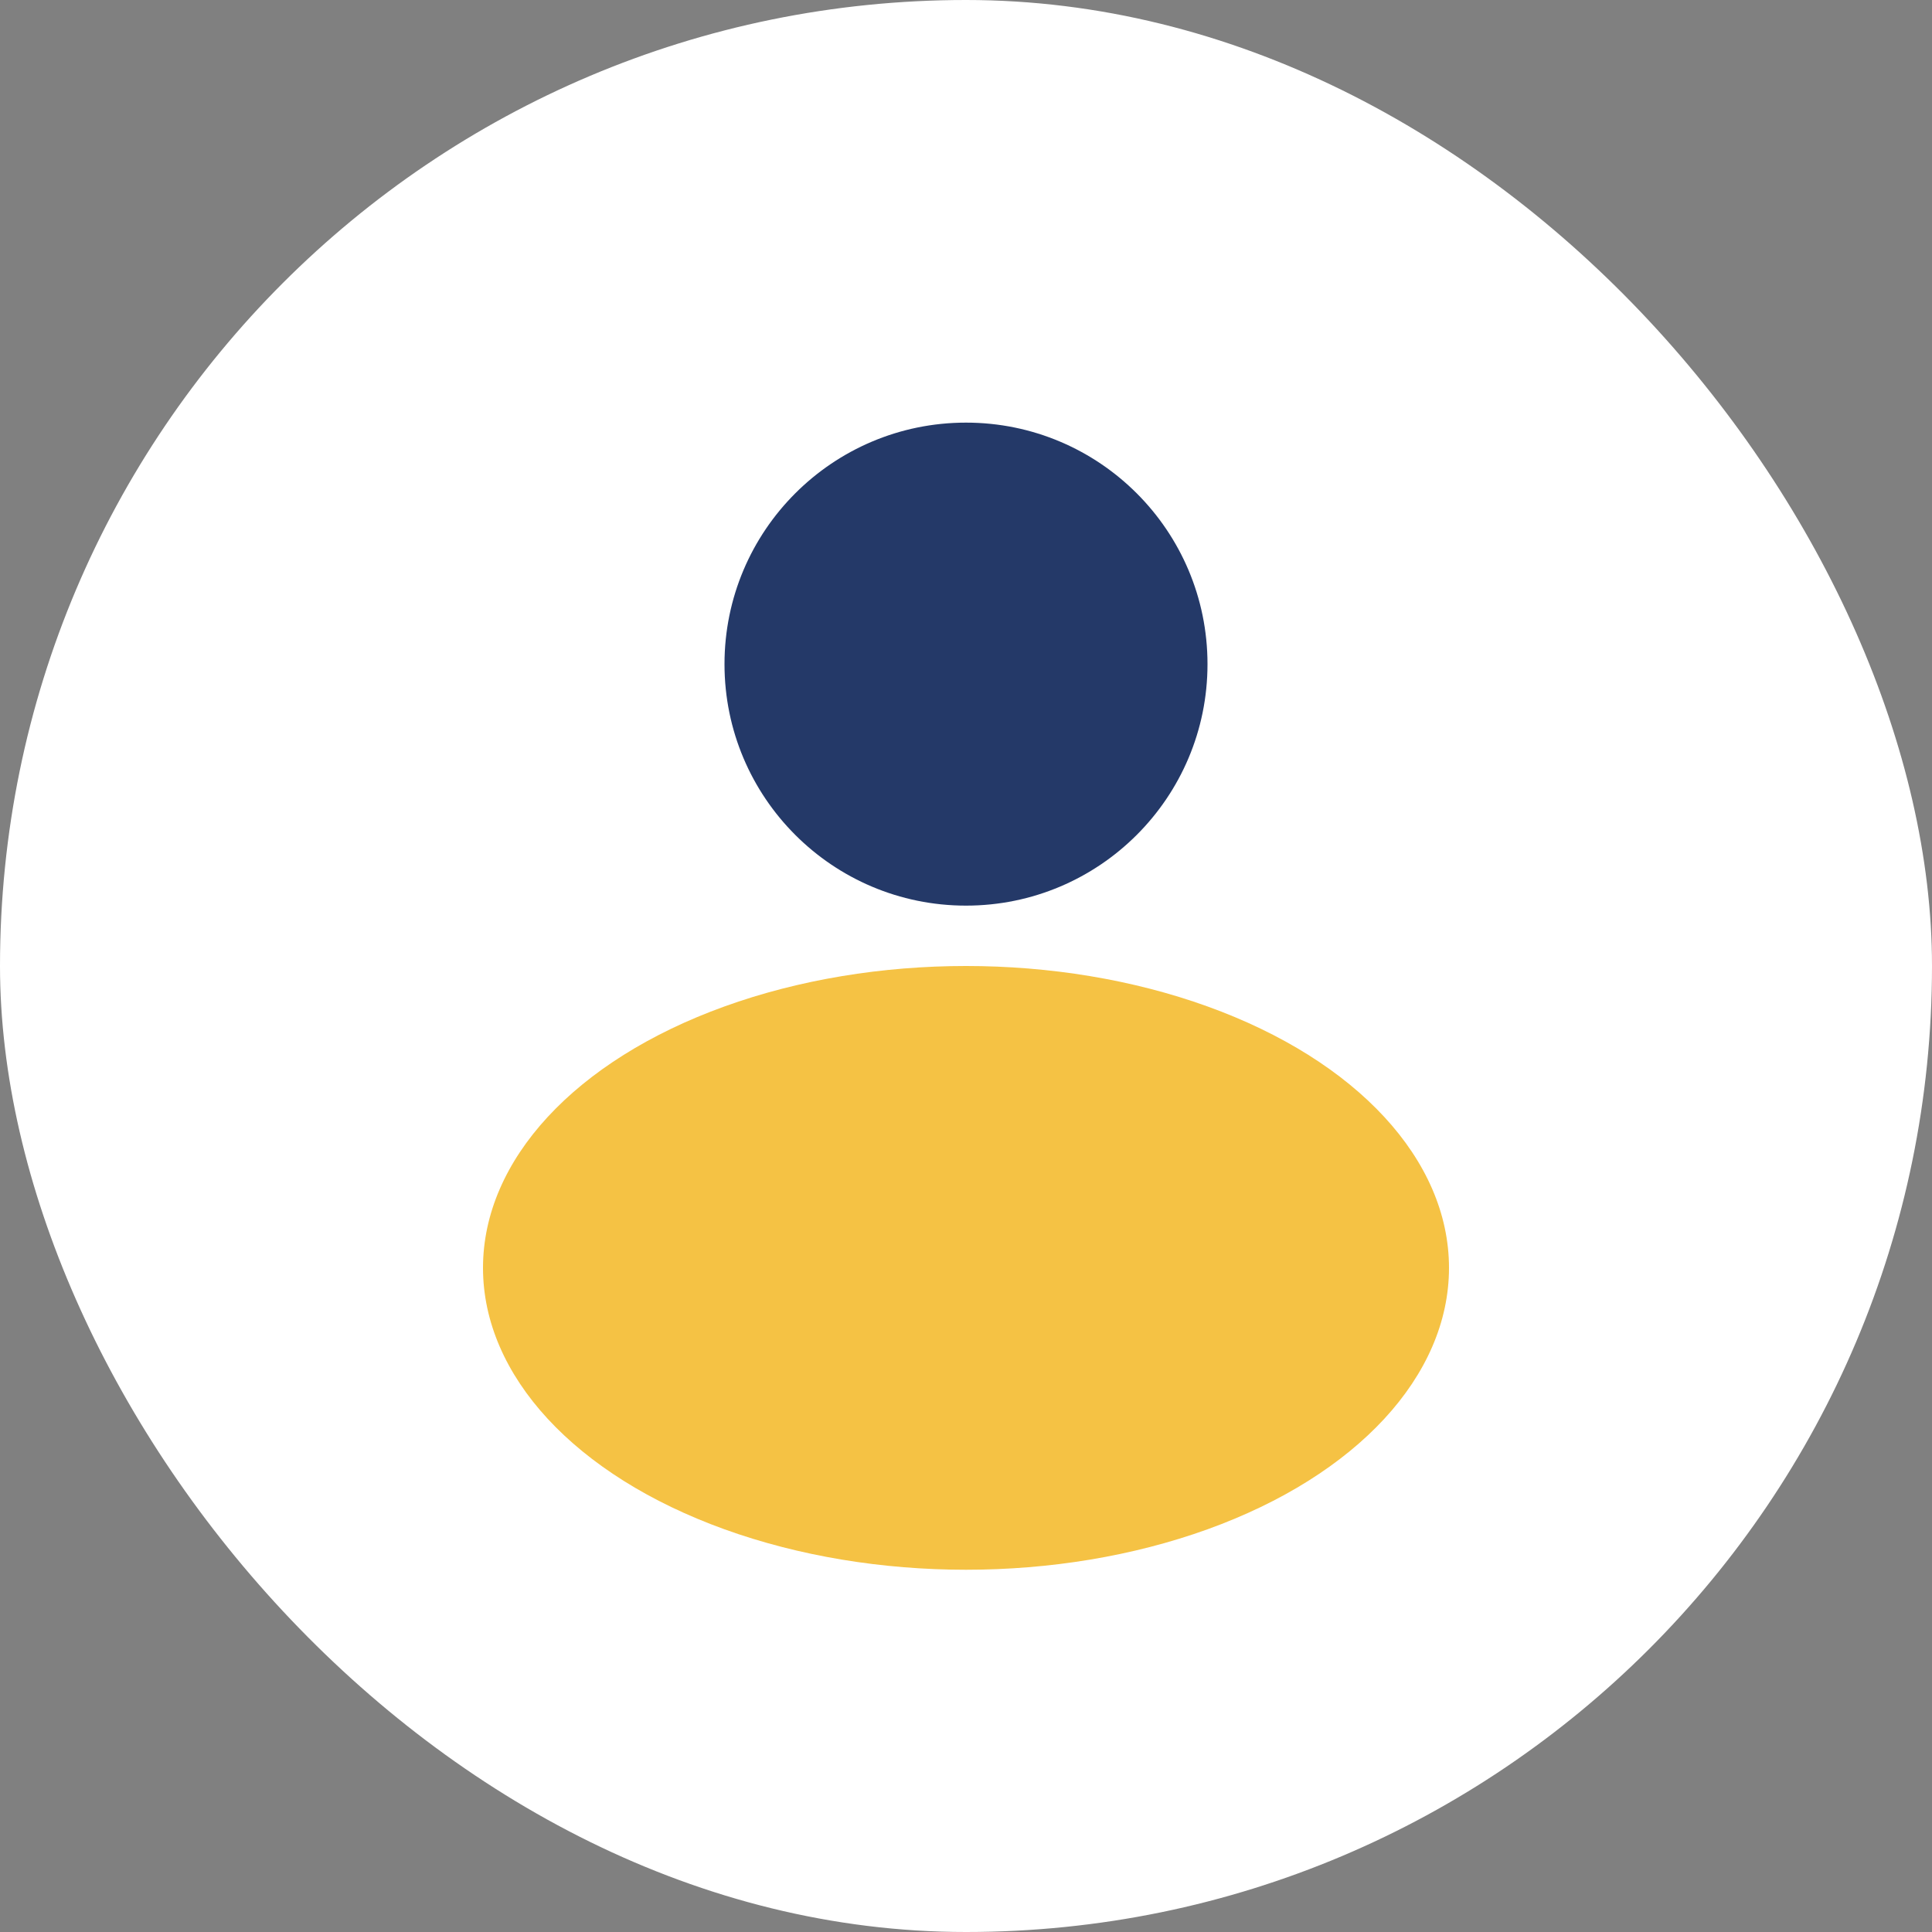 <?xml version="1.0" encoding="UTF-8"?>
<svg xmlns="http://www.w3.org/2000/svg" width="32" height="32" viewBox="0 0 32 32"><rect x="0" y="0" width="32" height="32" fill="#808080" stroke="none"/><rect fill="#fff" rx="16" width="32" height="32"/><circle cx="16" cy="11" r="4" fill="#243968"/><ellipse cx="16" cy="21" rx="8" ry="5" fill="#F5C244"/></svg>